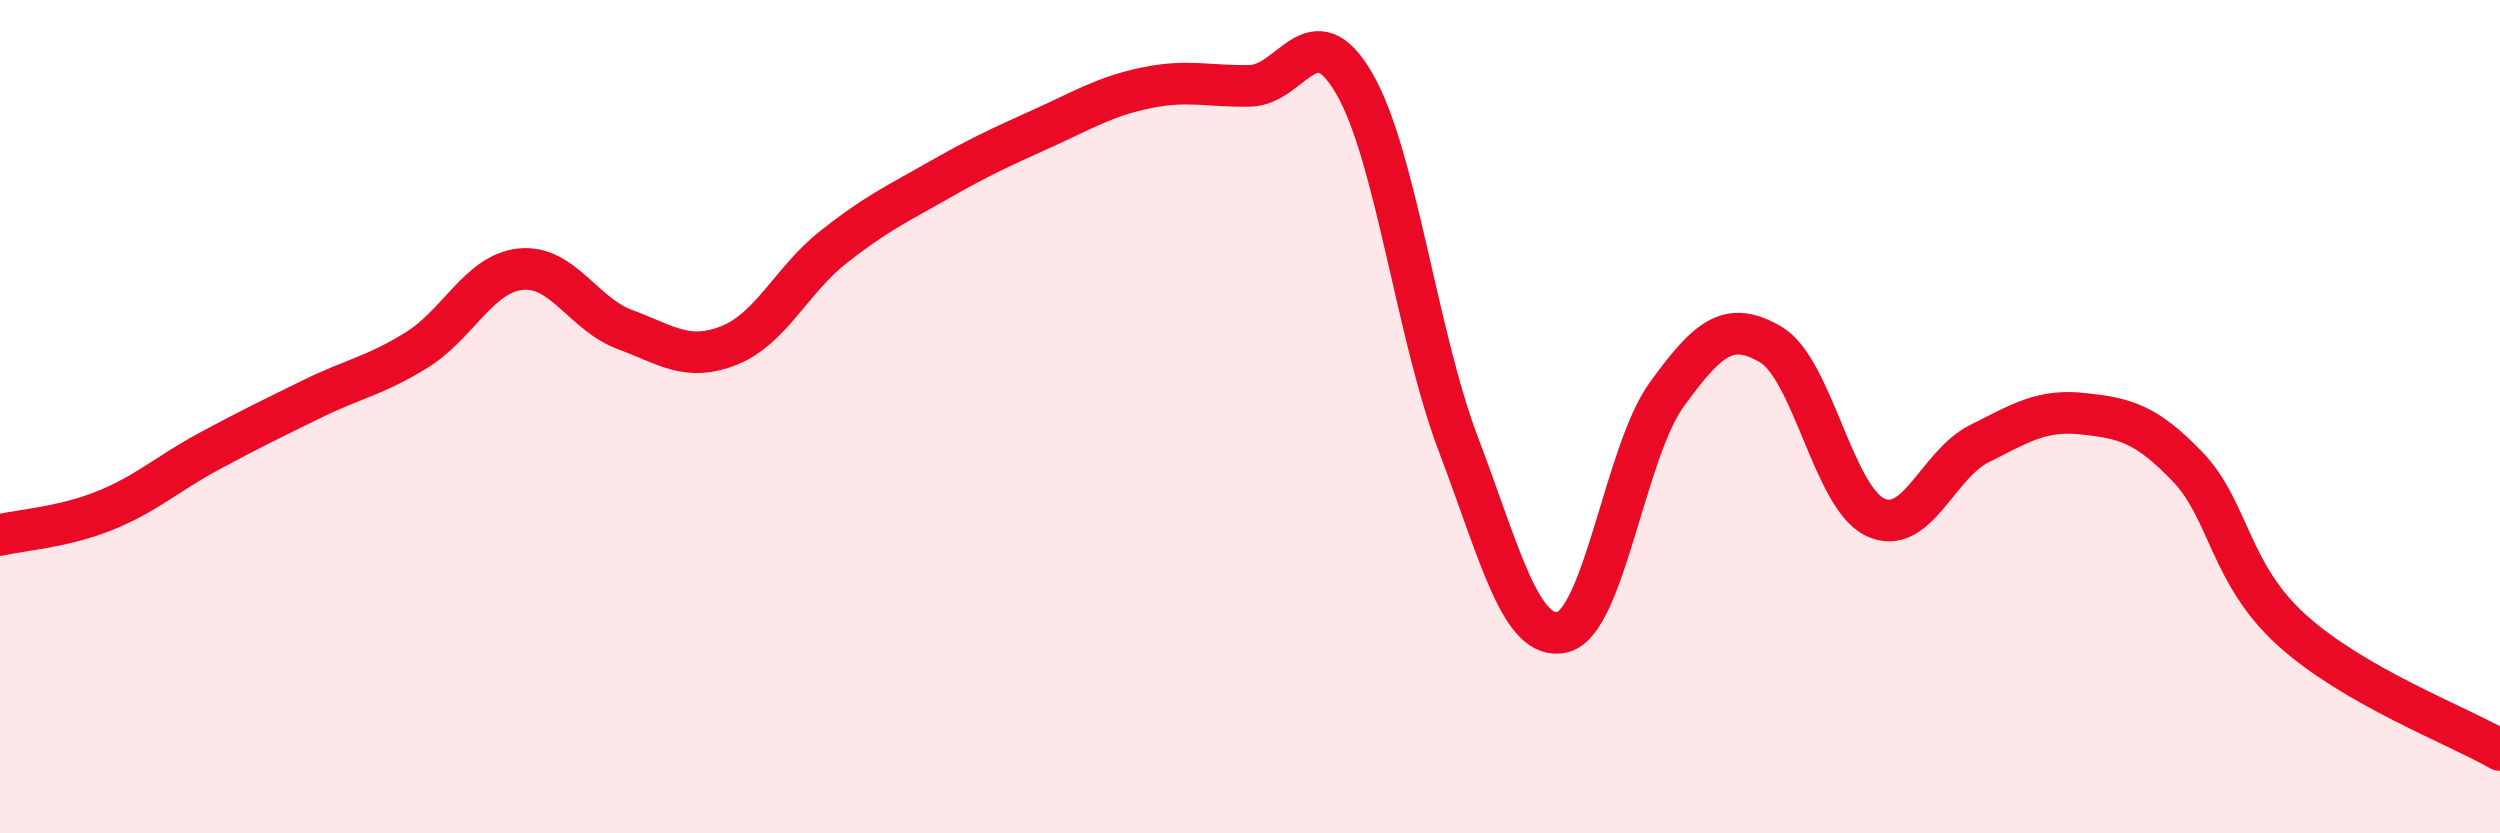 
    <svg width="60" height="20" viewBox="0 0 60 20" xmlns="http://www.w3.org/2000/svg">
      <path
        d="M 0,12.84 C 0.5,12.72 1.5,12.66 2.5,12.26 C 3.5,11.86 4,11.38 5,10.84 C 6,10.3 6.5,10.06 7.5,9.57 C 8.5,9.08 9,9.02 10,8.4 C 11,7.78 11.5,6.56 12.5,6.46 C 13.5,6.36 14,7.54 15,7.91 C 16,8.28 16.5,8.69 17.5,8.29 C 18.5,7.89 19,6.72 20,5.93 C 21,5.14 21.5,4.91 22.5,4.34 C 23.5,3.77 24,3.54 25,3.09 C 26,2.64 26.5,2.32 27.5,2.11 C 28.5,1.9 29,2.08 30,2.06 C 31,2.04 31.5,0.28 32.5,2 C 33.5,3.72 34,8.03 35,10.66 C 36,13.29 36.5,15.41 37.5,15.17 C 38.5,14.93 39,10.85 40,9.47 C 41,8.09 41.5,7.68 42.5,8.27 C 43.5,8.86 44,11.93 45,12.41 C 46,12.89 46.5,11.15 47.5,10.65 C 48.5,10.15 49,9.82 50,9.93 C 51,10.04 51.5,10.16 52.5,11.2 C 53.5,12.24 53.5,13.76 55,15.12 C 56.5,16.48 59,17.42 60,18L60 20L0 20Z"
        fill="#EB0A25"
        opacity="0.1"
        stroke-linecap="round"
        stroke-linejoin="round"
      />
      <path
        d="M 0,12.84 C 0.5,12.72 1.5,12.66 2.5,12.26 C 3.5,11.86 4,11.38 5,10.84 C 6,10.3 6.5,10.06 7.5,9.57 C 8.5,9.08 9,9.02 10,8.4 C 11,7.78 11.5,6.56 12.5,6.46 C 13.5,6.36 14,7.54 15,7.91 C 16,8.28 16.5,8.69 17.5,8.29 C 18.5,7.89 19,6.72 20,5.93 C 21,5.14 21.5,4.91 22.5,4.34 C 23.5,3.77 24,3.54 25,3.09 C 26,2.64 26.5,2.32 27.5,2.11 C 28.5,1.9 29,2.08 30,2.06 C 31,2.04 31.5,0.28 32.5,2 C 33.5,3.72 34,8.03 35,10.66 C 36,13.29 36.5,15.41 37.5,15.17 C 38.5,14.93 39,10.85 40,9.47 C 41,8.09 41.5,7.68 42.5,8.27 C 43.5,8.86 44,11.93 45,12.41 C 46,12.89 46.5,11.15 47.5,10.65 C 48.5,10.15 49,9.82 50,9.93 C 51,10.04 51.5,10.16 52.5,11.2 C 53.5,12.24 53.5,13.76 55,15.12 C 56.5,16.48 59,17.42 60,18"
        stroke="#EB0A25"
        stroke-width="1"
        fill="none"
        stroke-linecap="round"
        stroke-linejoin="round"
      />
    </svg>
  